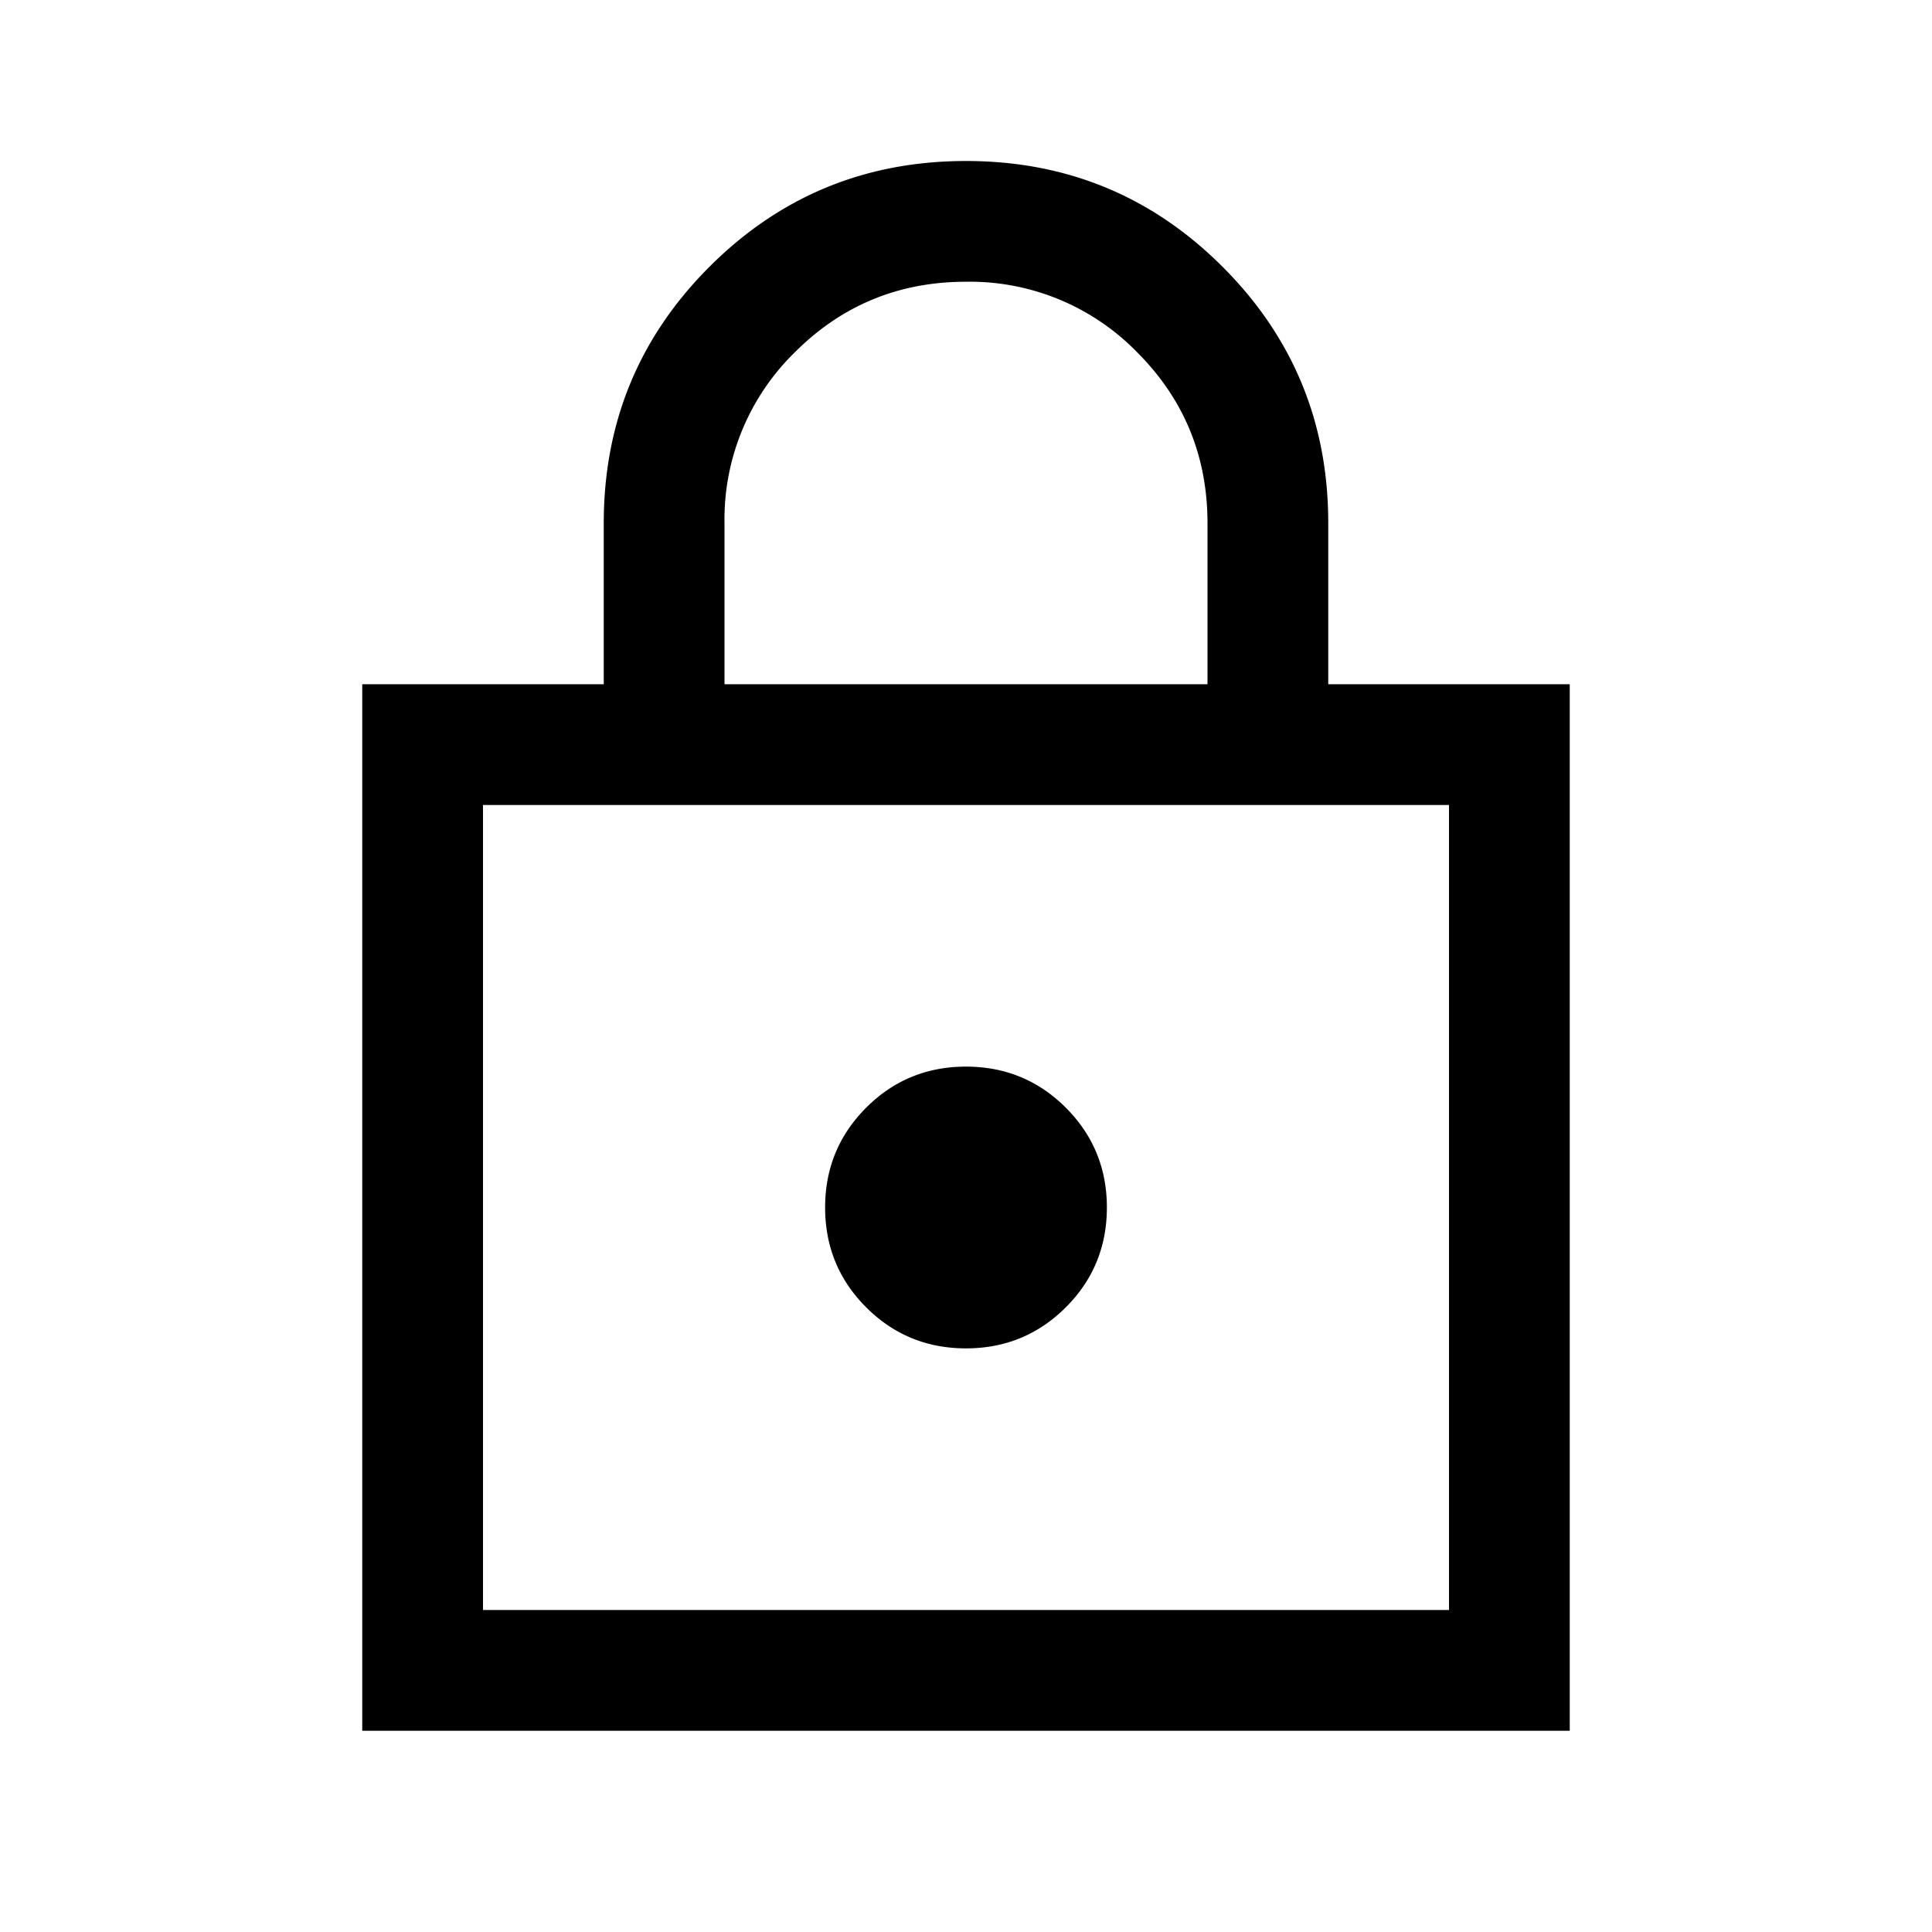 <svg xmlns="http://www.w3.org/2000/svg" fill="none" viewBox="0 0 24 24"><path fill="#000" d="M4.5 21.5v-13h3v-2q0-1.873 1.313-3.186Q10.127 2 12 2t3.187 1.314T16.5 6.5v2h3v13zM6 20h12V10H6zm6-3.25q.729 0 1.24-.51.51-.51.51-1.24 0-.729-.51-1.24-.511-.51-1.24-.51-.73 0-1.24.51-.51.511-.51 1.24 0 .73.51 1.24t1.24.51M9 8.5h6v-2q0-1.25-.875-2.125A2.9 2.9 0 0 0 12 3.5q-1.25 0-2.125.875A2.9 2.9 0 0 0 9 6.5z"></path></svg>